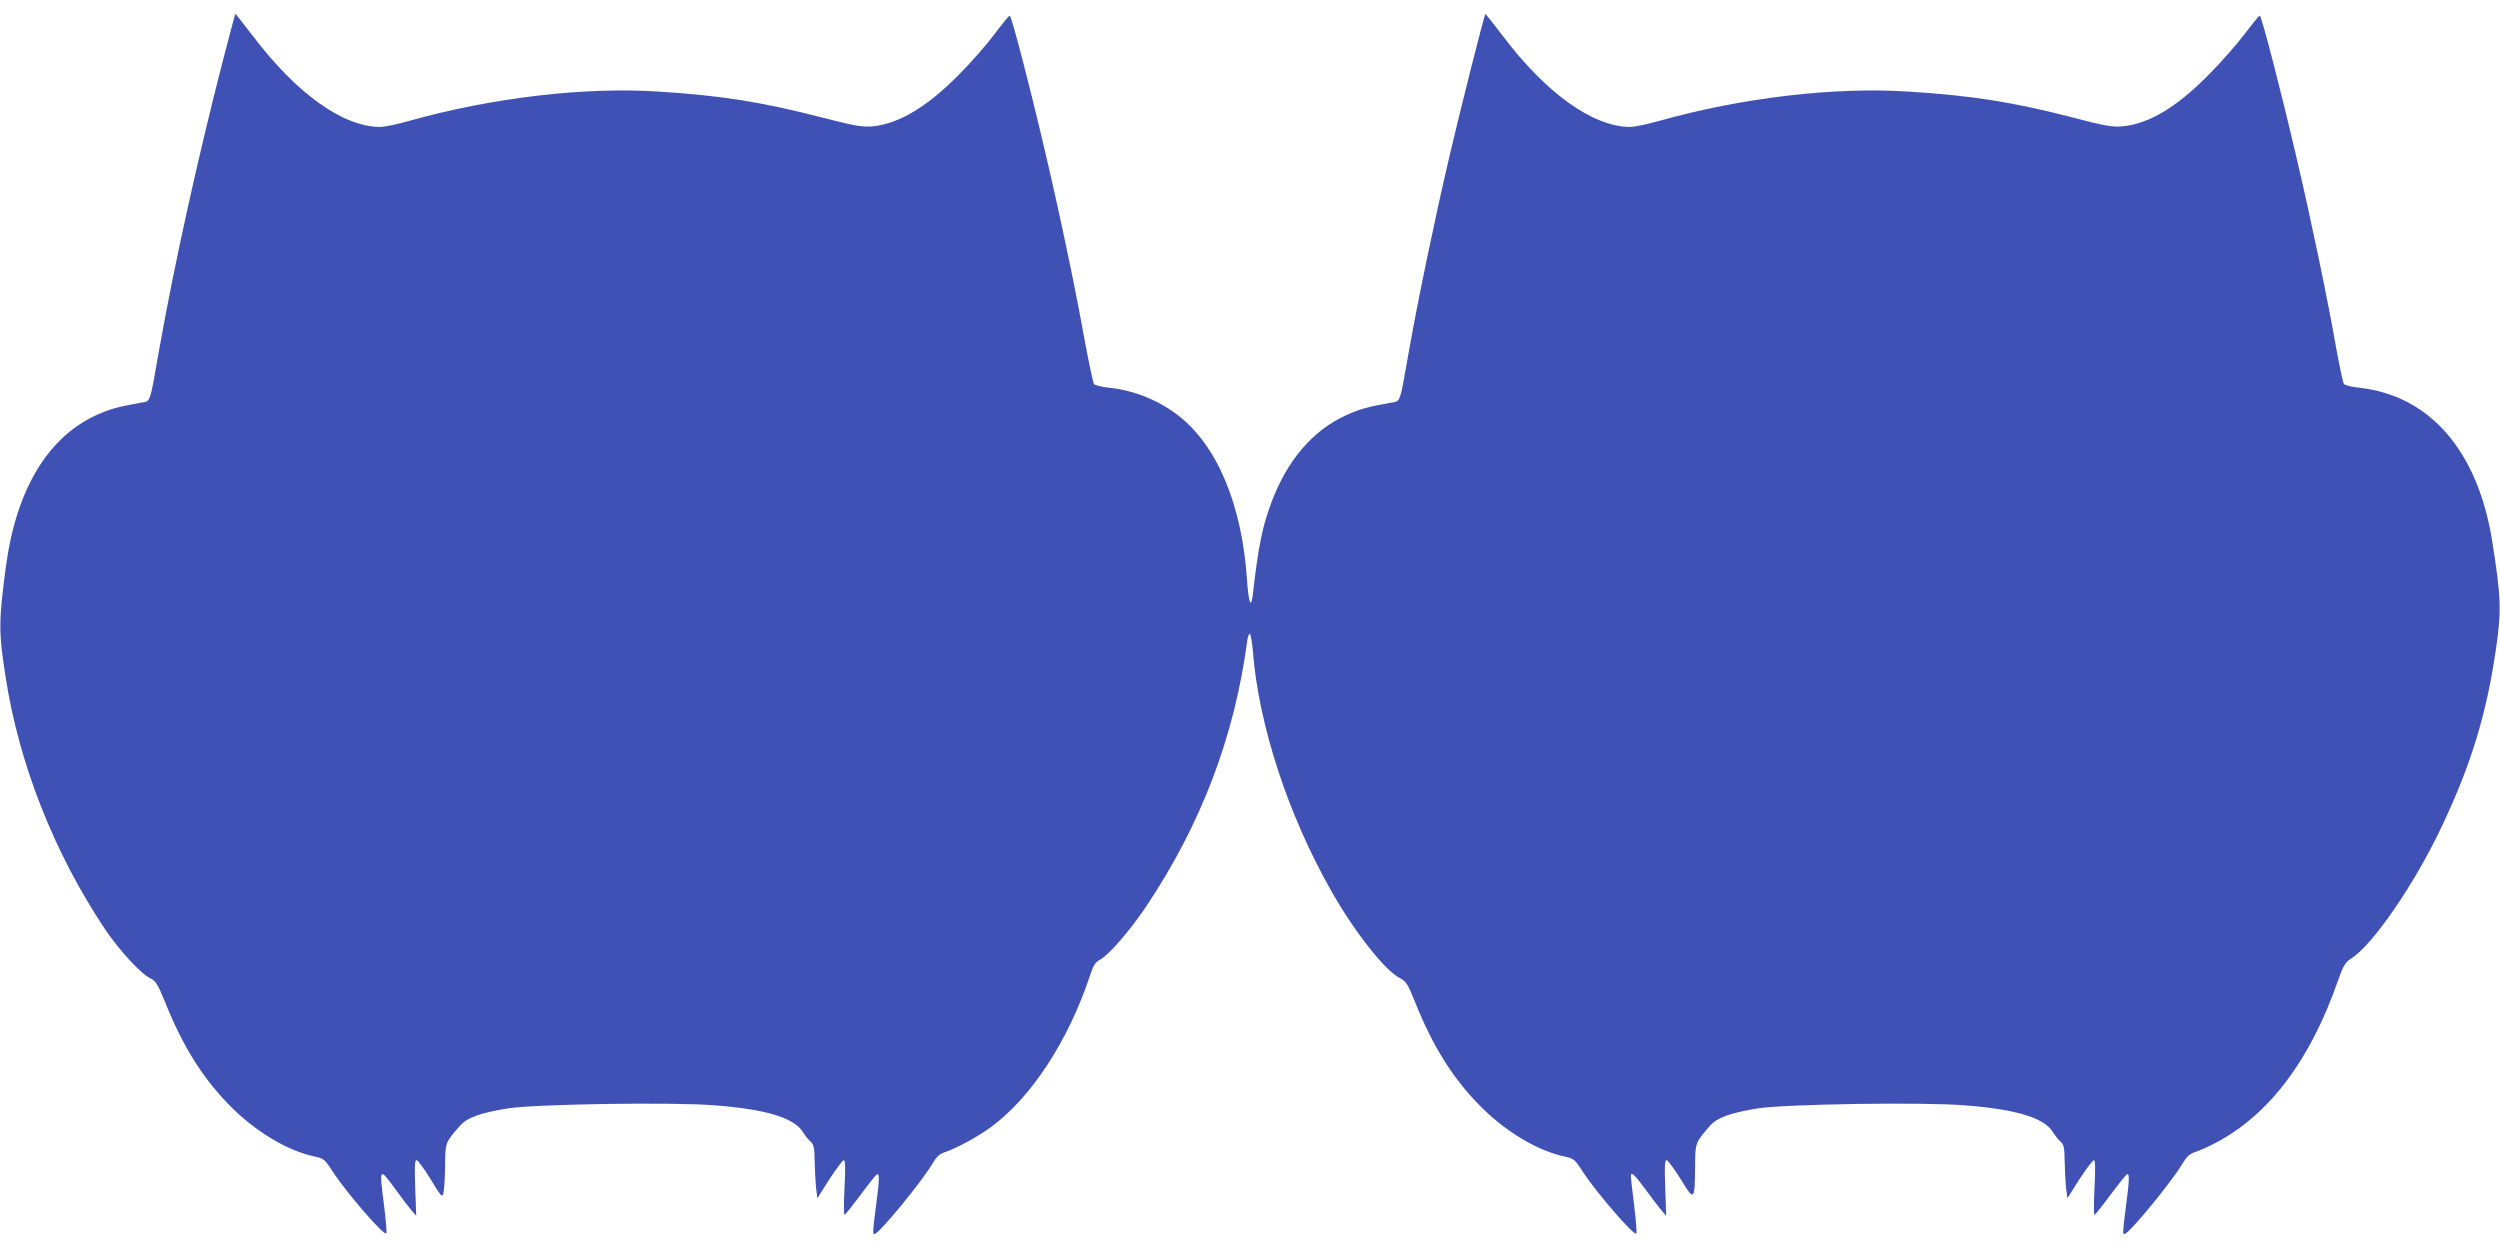 <?xml version="1.0" standalone="no"?>
<!DOCTYPE svg PUBLIC "-//W3C//DTD SVG 20010904//EN"
 "http://www.w3.org/TR/2001/REC-SVG-20010904/DTD/svg10.dtd">
<svg version="1.0" xmlns="http://www.w3.org/2000/svg"
 width="1280pt" height="640pt" viewBox="0 0 1280 640"
 preserveAspectRatio="xMidYMid meet">
<g transform="translate(0,640) scale(0.1,-0.1)"
fill="#3f51b5" stroke="none">
<path d="M1142 6093 c-131 -509 -251 -1055 -327 -1483 -50 -284 -42 -263 -95
-272 -118 -21 -160 -33 -228 -64 -248 -114 -408 -381 -461 -769 -38 -286 -39
-337 -2 -573 68 -441 247 -897 507 -1287 70 -105 184 -230 232 -253 30 -15 39
-30 77 -122 88 -221 188 -382 322 -521 132 -137 299 -239 442 -270 48 -10 54
-14 94 -77 70 -107 262 -330 275 -317 3 3 -2 65 -11 138 -26 202 -26 202 56
90 31 -43 68 -91 82 -108 l26 -30 -5 143 c-4 109 -3 142 7 142 6 0 39 -44 72
-98 57 -94 60 -96 66 -67 4 17 7 79 8 138 1 118 0 116 76 203 37 42 103 66
245 89 138 22 836 33 1056 16 265 -20 409 -64 454 -136 11 -17 28 -40 40 -50
17 -15 20 -31 21 -99 1 -45 4 -106 7 -136 l7 -55 62 98 c35 53 68 97 73 97 8
0 9 -45 4 -140 -4 -77 -4 -140 0 -140 3 0 40 46 82 102 42 57 80 105 85 106
13 5 11 -36 -6 -163 -17 -130 -18 -148 -6 -143 30 11 243 271 295 360 21 35
36 50 64 59 54 17 173 81 238 130 205 151 395 443 504 772 17 52 28 71 50 82
45 23 157 152 239 275 280 418 451 868 516 1353 3 26 10 45 14 42 5 -2 12 -44
16 -92 30 -378 181 -838 403 -1228 119 -209 275 -407 350 -443 30 -15 40 -30
77 -122 88 -221 188 -382 322 -521 132 -137 299 -239 442 -270 48 -10 54 -14
94 -77 69 -106 262 -330 275 -318 3 3 -2 68 -11 143 -10 76 -17 144 -17 151 0
26 18 9 73 -65 31 -43 68 -91 82 -108 l26 -30 -5 142 c-4 110 -3 143 7 143 6
0 39 -44 72 -97 70 -115 72 -113 74 65 1 123 0 120 76 208 37 42 103 66 245
89 138 22 836 33 1056 16 265 -20 409 -64 454 -136 11 -17 28 -40 40 -50 17
-15 20 -31 21 -99 1 -45 4 -106 7 -136 l7 -55 62 98 c35 53 68 97 74 97 7 0 8
-42 3 -140 -4 -77 -4 -140 0 -140 3 0 40 46 82 103 42 56 80 104 85 105 13 5
11 -36 -6 -163 -17 -130 -18 -148 -6 -143 30 11 243 271 295 360 21 35 36 50
64 59 20 6 69 28 109 49 273 145 482 423 623 828 27 77 38 95 66 113 111 68
330 387 469 684 148 314 226 570 274 900 29 199 27 264 -19 555 -74 463 -321
746 -682 785 -37 4 -72 12 -77 19 -5 6 -23 92 -41 191 -43 245 -128 654 -201
964 -80 344 -180 731 -189 731 -4 0 -38 -42 -76 -92 -38 -51 -120 -145 -184
-209 -166 -169 -308 -253 -443 -266 -53 -4 -90 2 -257 46 -301 78 -517 112
-837 132 -380 25 -854 -31 -1278 -150 -60 -17 -127 -31 -149 -31 -191 1 -432
174 -653 468 -47 62 -87 112 -88 110 -6 -6 -127 -485 -184 -729 -74 -316 -158
-720 -206 -989 -50 -284 -42 -263 -95 -272 -118 -21 -160 -33 -228 -64 -170
-78 -298 -226 -380 -440 -49 -130 -69 -228 -98 -482 -9 -71 -21 -38 -29 75
-25 387 -153 693 -354 847 -102 78 -224 127 -353 141 -37 4 -72 12 -77 19 -4
6 -25 103 -46 216 -75 416 -194 958 -317 1433 -33 130 -64 237 -68 237 -4 0
-40 -44 -80 -97 -40 -54 -123 -148 -184 -209 -163 -164 -306 -248 -439 -261
-53 -4 -90 2 -257 45 -304 79 -518 113 -837 133 -380 25 -854 -31 -1278 -150
-60 -17 -127 -31 -149 -31 -191 1 -428 171 -653 468 -47 61 -87 112 -88 112
-1 0 -29 -107 -63 -237z"/>
</g>
</svg>
